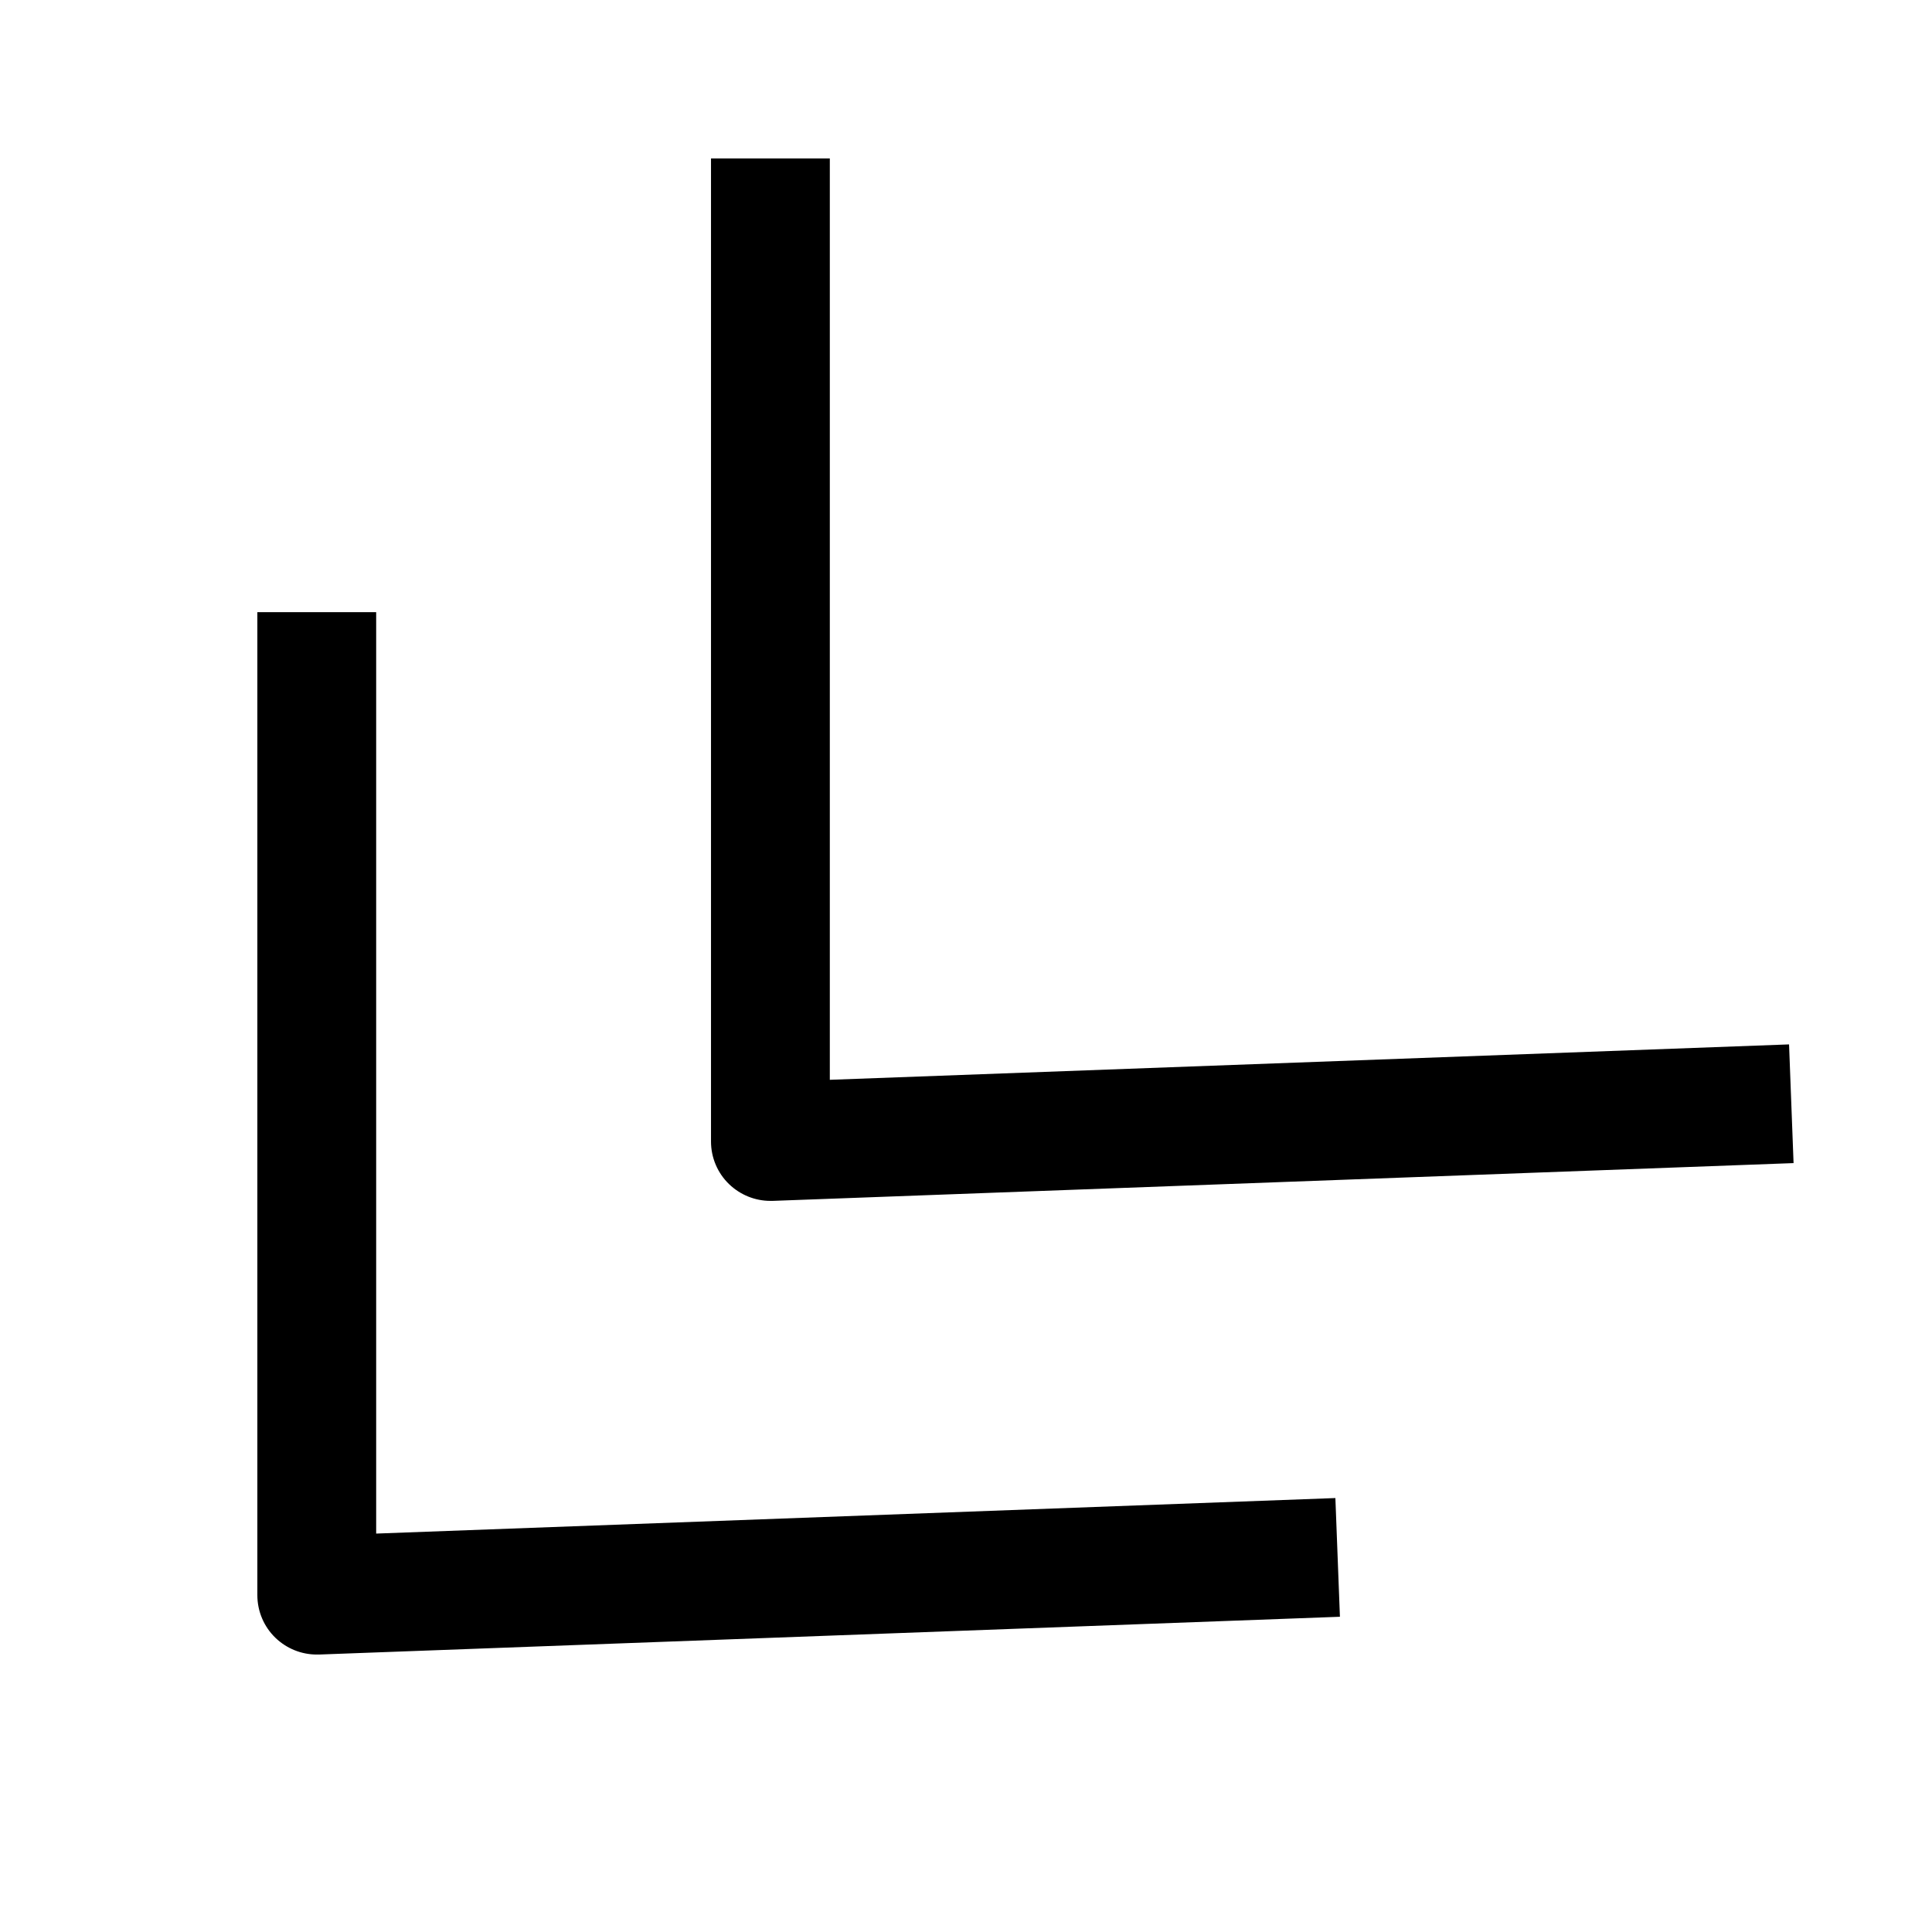 <?xml version="1.0" encoding="UTF-8"?>
<!-- The Best Svg Icon site in the world: iconSvg.co, Visit us! https://iconsvg.co -->
<svg fill="#000000" width="800px" height="800px" version="1.1" viewBox="144 144 512 512" xmlns="http://www.w3.org/2000/svg">
 <g>
  <path d="m497.89 541-254.2 9.414v-244.19h-31.488v260.5c0 4.281 1.73 8.375 4.816 11.336 2.961 2.832 6.863 4.41 10.926 4.41h0.598l270.55-10.012z"/>
  <path d="m363.91 430.16v-244.16h-31.488v260.5c0 4.281 1.73 8.375 4.816 11.336 2.961 2.832 6.863 4.41 10.926 4.41h0.598l270.55-10.012-1.195-31.457z"/>
 </g>
</svg>